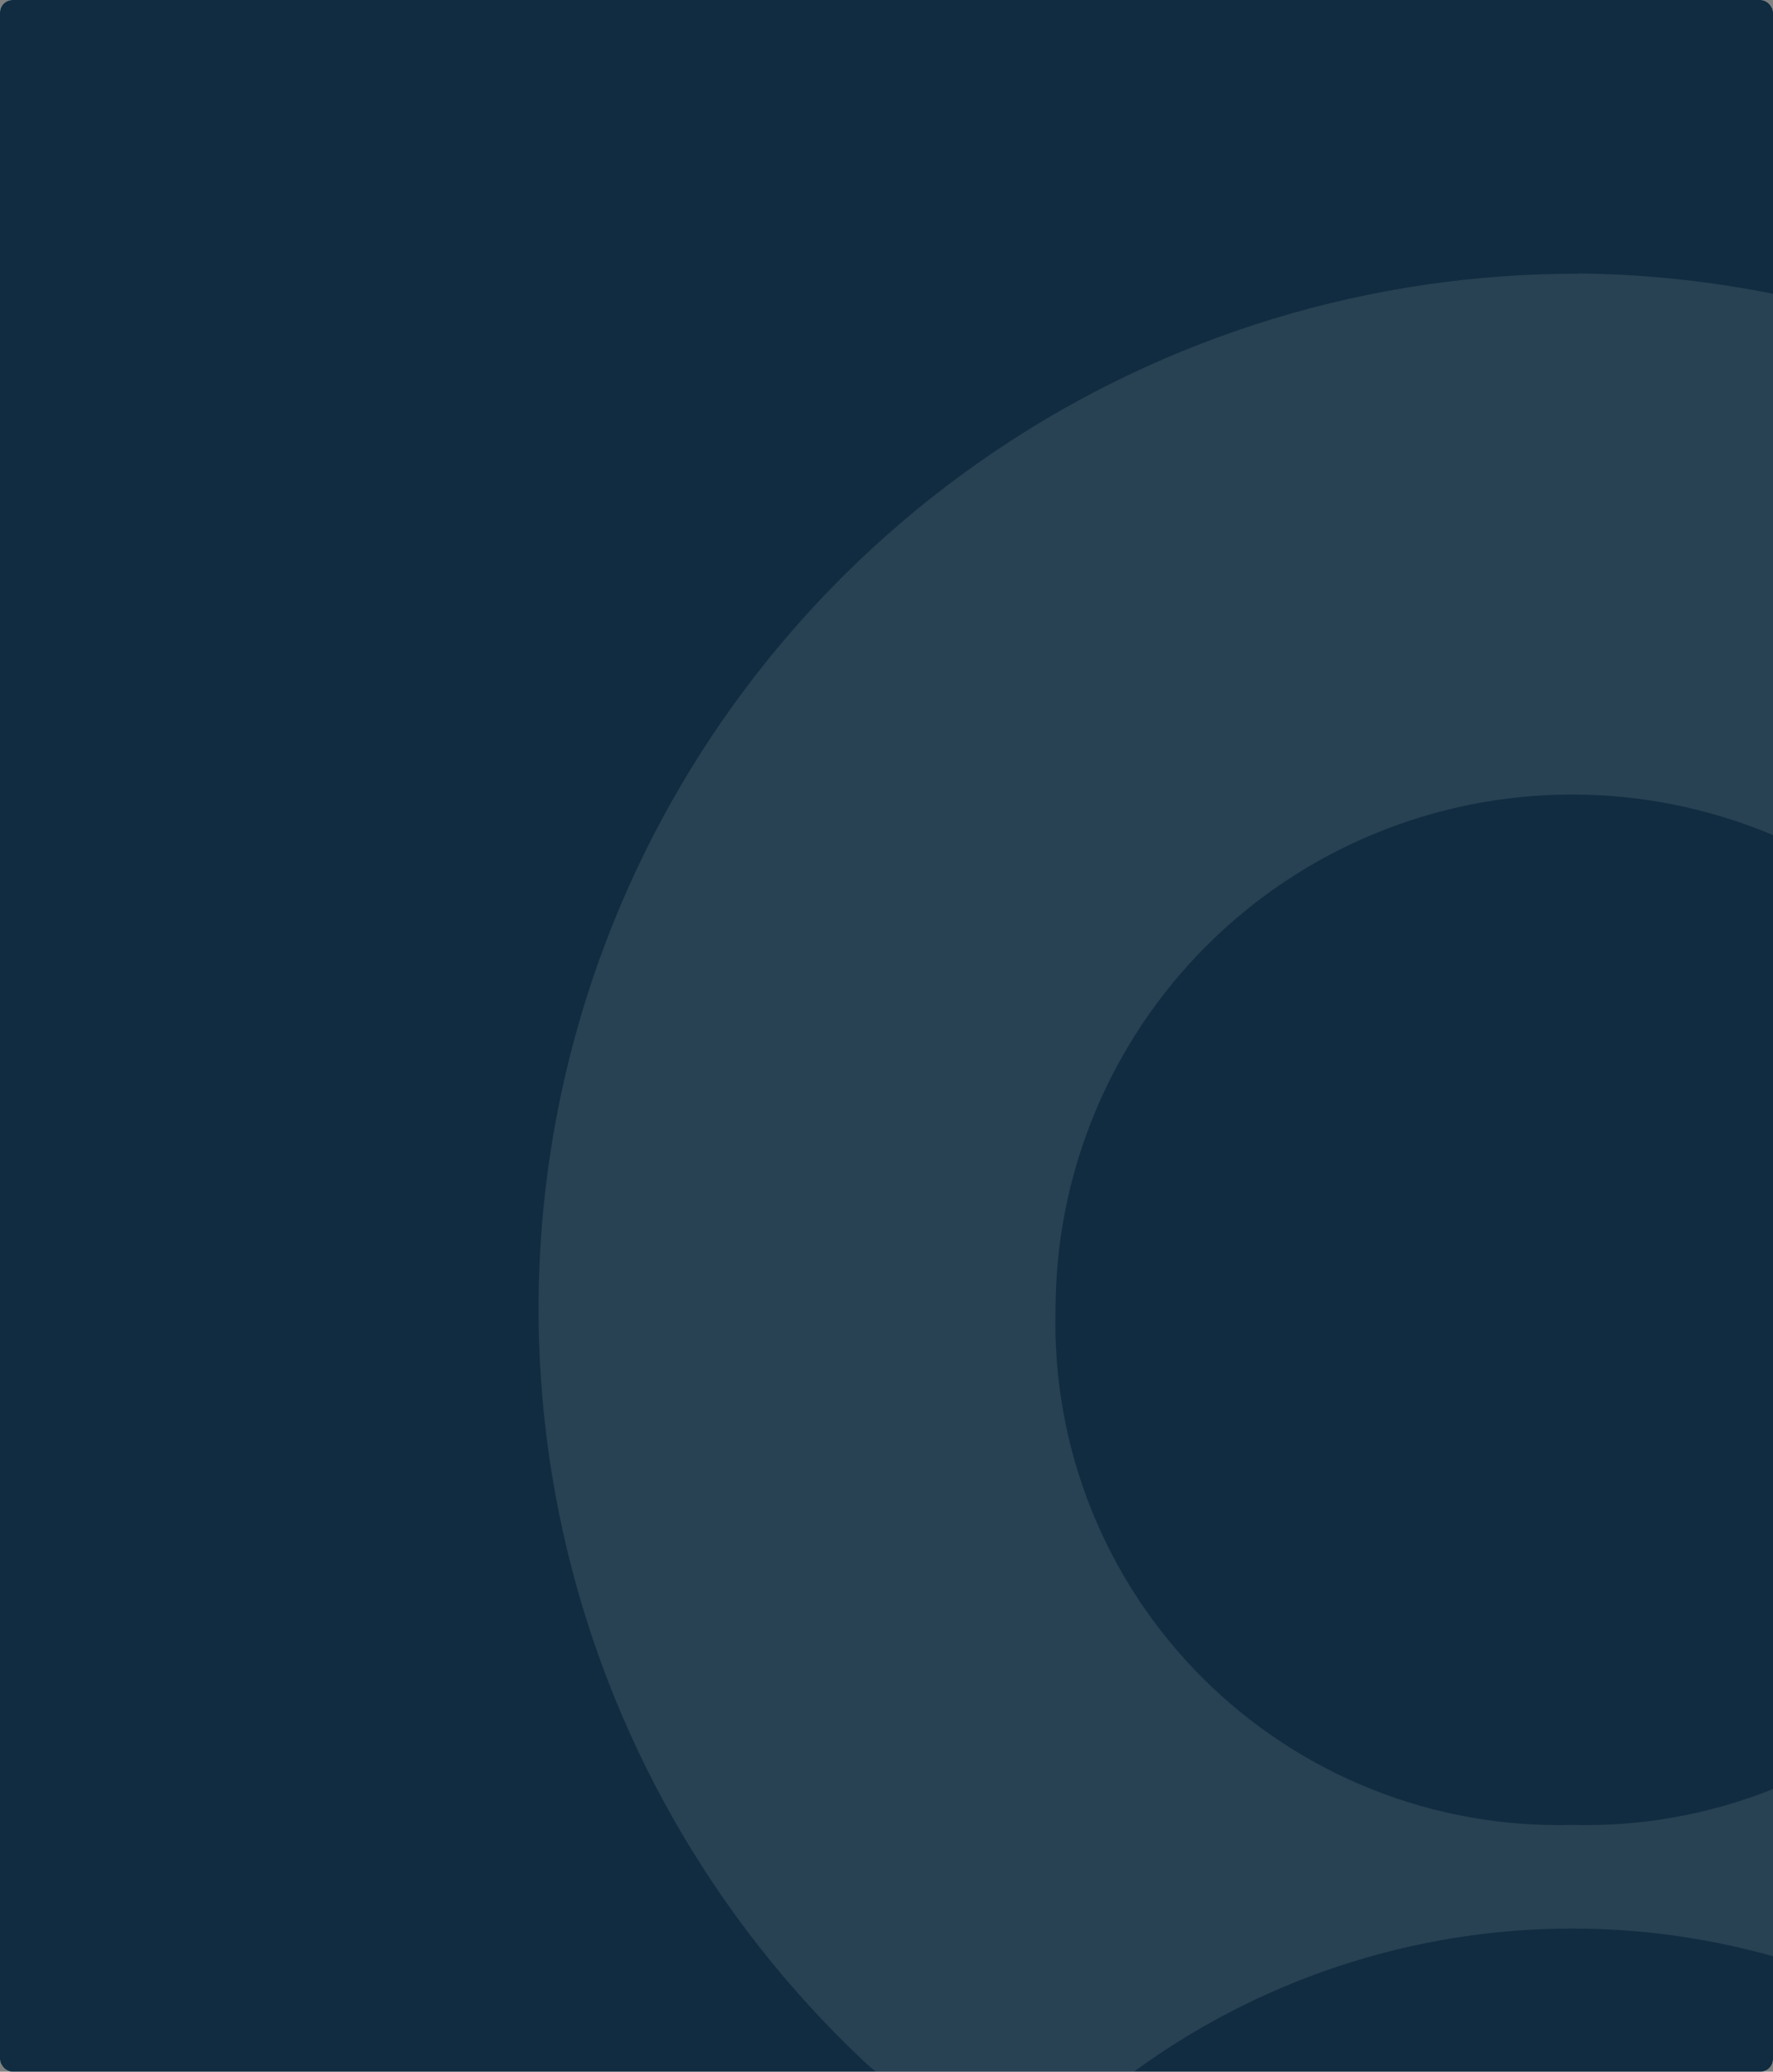 <svg width="428" height="500" viewBox="0 0 428 500" fill="none" xmlns="http://www.w3.org/2000/svg">
<rect x="0" y="0" width="428" height="500" fill="#808080" stroke="none"/>
<g clip-path="url(#clip0_586_115887)">
<rect width="428" height="500" rx="3" fill="white"/>
<rect width="428" height="500" rx="3" fill="#112C40"/>
<path opacity="0.1" fill-rule="evenodd" clip-rule="evenodd" d="M380.974 66.067C330.792 65.962 281.736 80.895 240.165 108.929C198.594 136.963 166.426 176.805 147.83 223.291C129.235 269.776 125.07 320.761 135.875 369.636C146.68 418.51 171.957 463.021 208.43 497.396C216.984 505.521 228.173 510.323 239.97 510.934C251.767 511.545 263.393 507.924 272.745 500.727C303.602 477.825 341.041 465.456 379.504 465.456C417.968 465.456 455.407 477.825 486.263 500.727C495.705 507.94 507.433 511.529 519.306 510.838C531.18 510.147 542.41 505.223 550.947 496.963C587.133 462.715 612.24 418.469 623.05 369.897C633.859 321.325 629.878 270.64 611.617 224.339C593.356 178.038 561.647 138.231 520.554 110.021C479.462 81.81 430.858 66.482 380.974 66M379.504 440.445C363.011 440.89 346.6 437.978 331.272 431.888C315.945 425.798 302.022 416.657 290.354 405.023C278.685 393.389 269.516 379.505 263.406 364.22C257.295 348.935 254.372 332.568 254.813 316.119C254.813 283.136 267.95 251.505 291.334 228.183C314.719 204.861 346.434 191.759 379.504 191.759C412.575 191.759 444.29 204.861 467.674 228.183C491.059 251.505 504.196 283.136 504.196 316.119C504.637 332.568 501.713 348.935 495.603 364.22C489.493 379.505 480.324 393.389 468.655 405.023C456.987 416.657 443.064 425.798 427.736 431.888C412.409 437.978 395.998 440.89 379.504 440.445Z" fill="white"/>
</g>
<defs>
<clipPath id="clip0_586_115887">
<rect width="428" height="500" rx="3" fill="white"/>
</clipPath>
</defs>
</svg>
